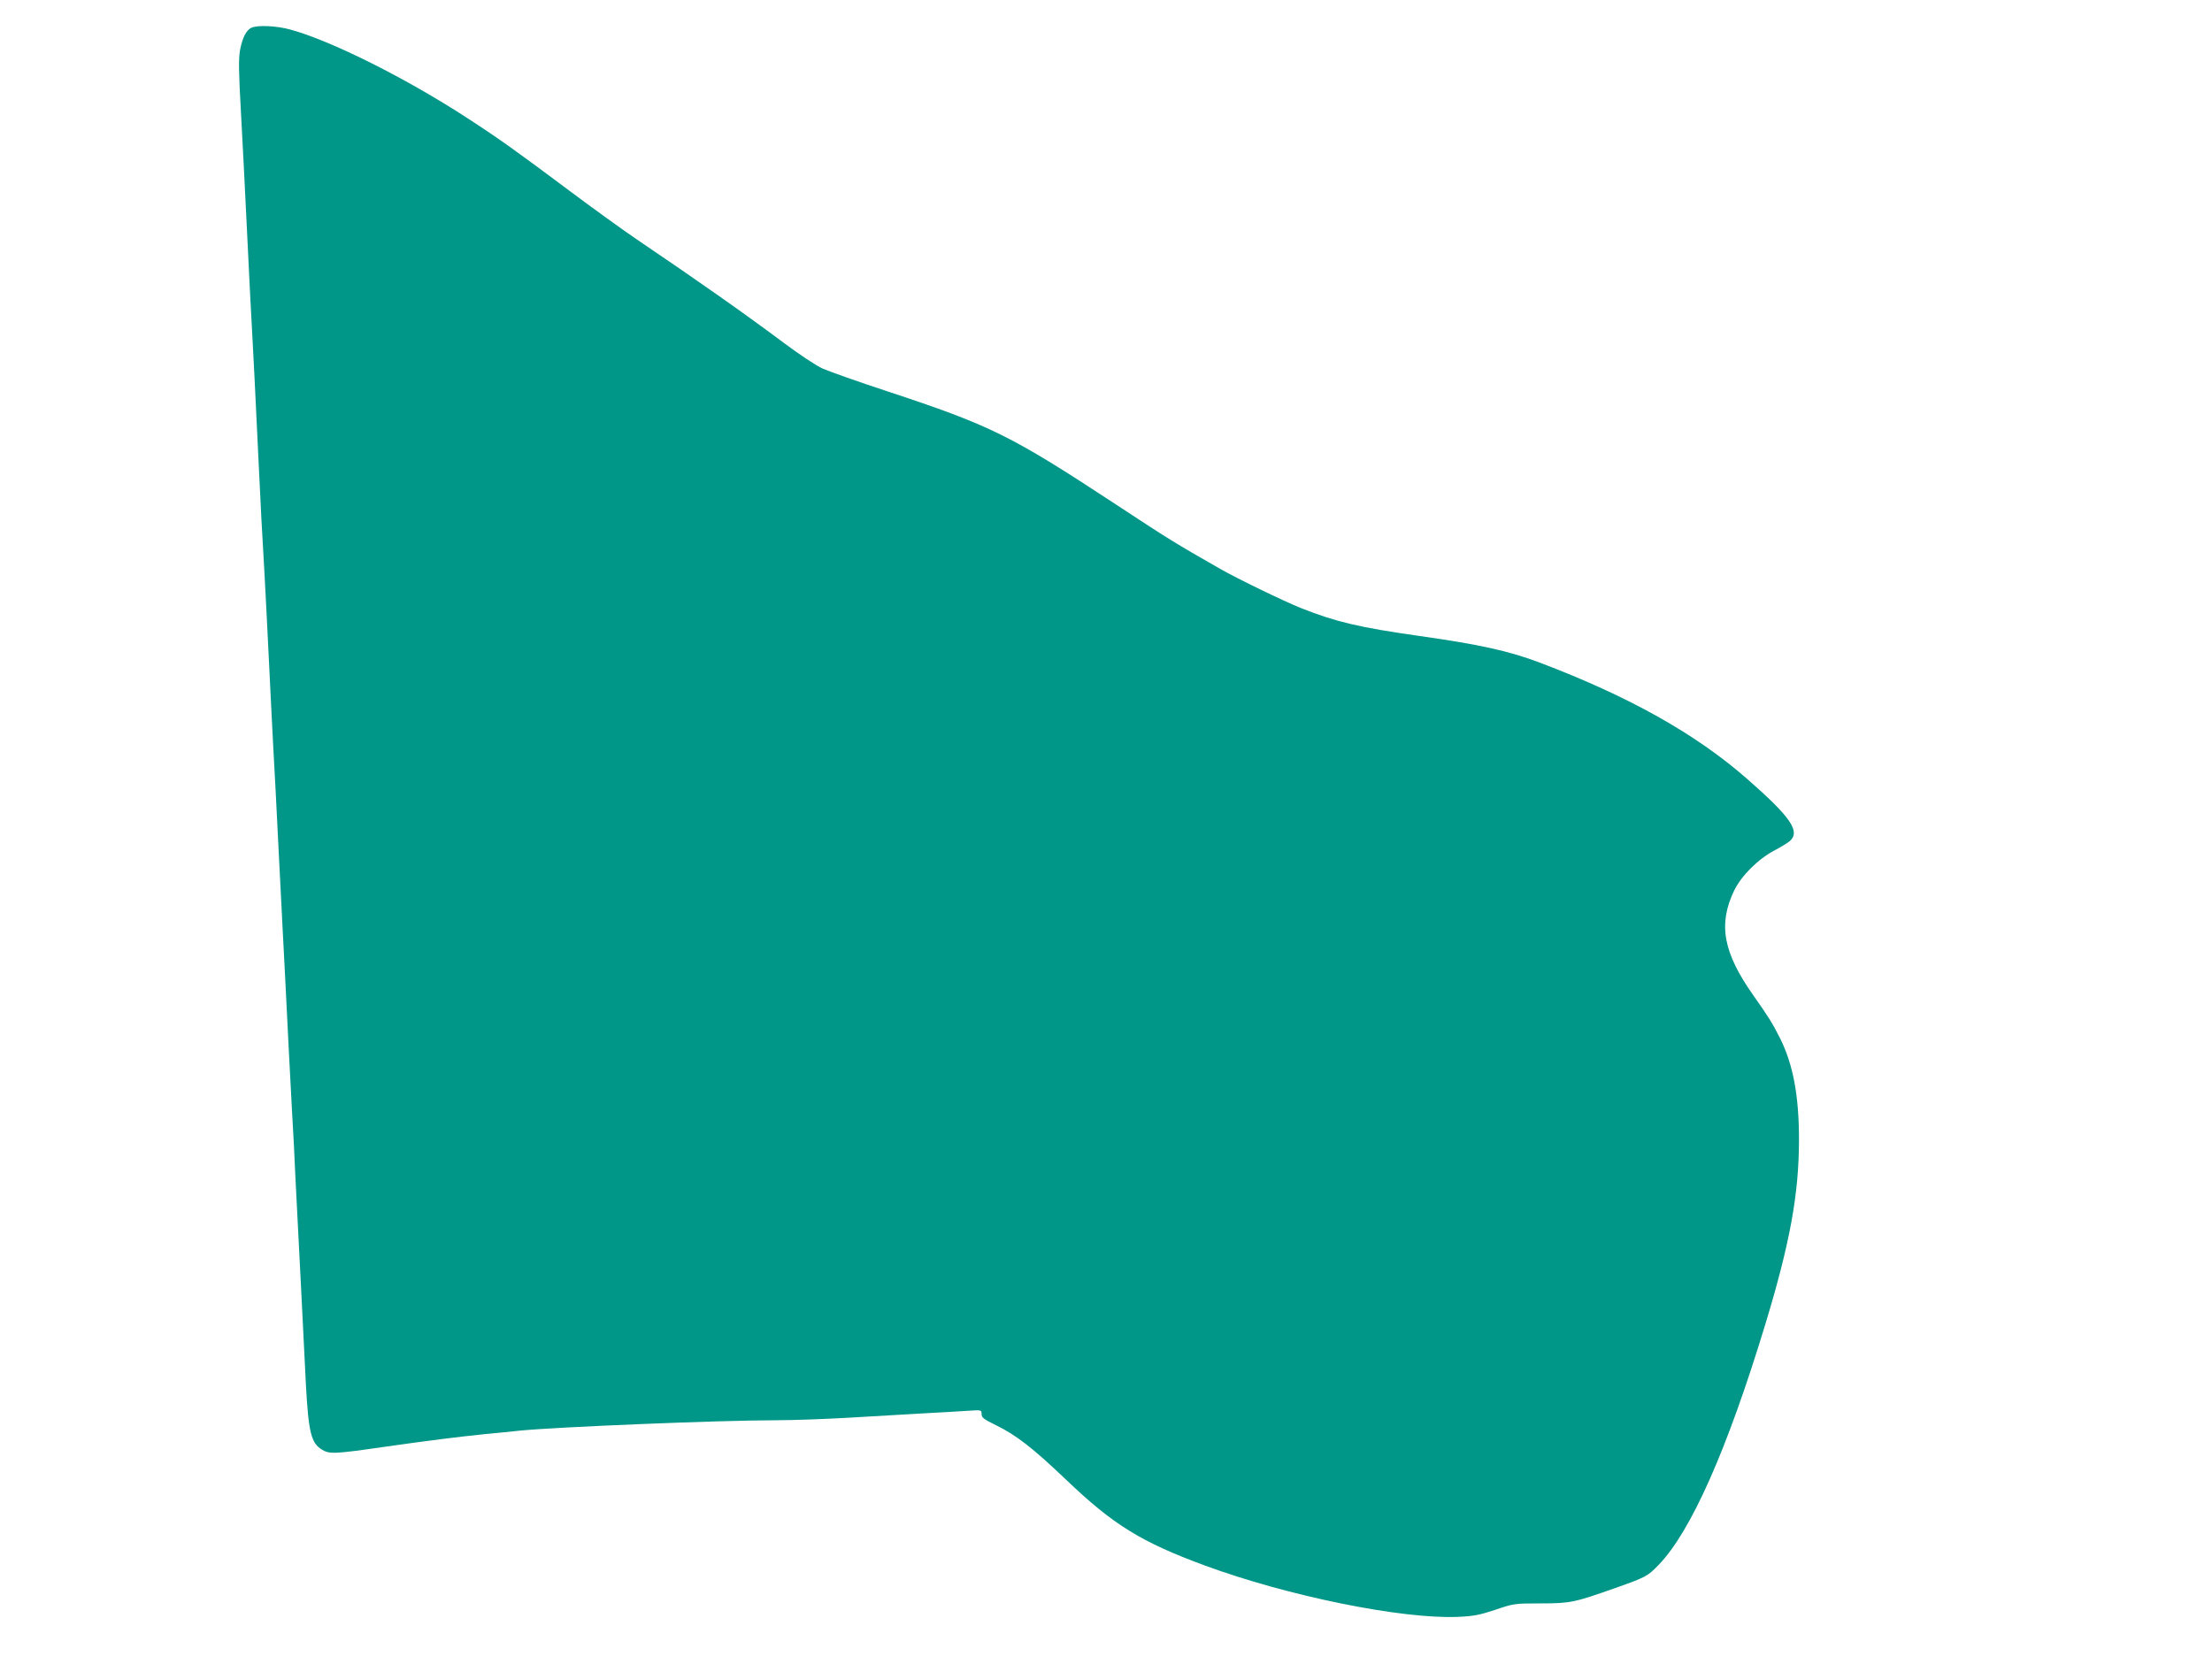 <?xml version="1.0" standalone="no"?>
<!DOCTYPE svg PUBLIC "-//W3C//DTD SVG 20010904//EN"
 "http://www.w3.org/TR/2001/REC-SVG-20010904/DTD/svg10.dtd">
<svg version="1.0" xmlns="http://www.w3.org/2000/svg"
 width="1280pt" height="963pt" viewBox="0 0 1280 963"
 preserveAspectRatio="xMidYMid meet">
<g transform="translate(0,963) scale(0.1,-0.1)"
fill="#009688" stroke="none">
<path d="M1454 9469 c-30 -15 -51 -57 -65 -129 -9 -52 -8 -123 5 -355 9 -159
25 -477 36 -705 11 -228 24 -494 30 -590 10 -184 12 -224 35 -705 16 -334 20
-412 35 -665 5 -96 17 -317 25 -490 8 -173 20 -398 25 -500 6 -102 22 -405 35
-675 14 -269 29 -575 35 -680 5 -104 14 -284 20 -400 6 -115 15 -286 20 -380
6 -93 15 -269 20 -390 6 -121 20 -393 31 -605 11 -212 24 -473 29 -580 15
-279 30 -342 93 -380 43 -27 75 -25 353 15 254 36 424 58 592 75 56 5 146 14
200 20 213 21 1157 60 1482 60 96 0 288 7 425 15 138 8 331 19 430 25 99 5
215 12 258 15 76 5 77 5 77 -19 0 -21 13 -30 84 -65 115 -56 212 -131 405
-315 273 -261 433 -360 801 -496 483 -178 1140 -311 1465 -298 93 4 127 11
218 41 105 36 111 37 260 37 173 0 197 5 434 89 177 63 186 67 250 133 188
194 398 668 619 1396 143 472 194 754 194 1067 0 254 -34 434 -109 585 -46 91
-67 124 -155 249 -175 248 -205 411 -111 607 42 86 138 182 235 233 36 19 75
43 88 54 61 56 3 139 -248 359 -298 261 -683 477 -1200 673 -177 67 -348 105
-695 154 -352 50 -486 82 -685 161 -96 38 -373 172 -470 228 -261 149 -292
168 -605 374 -604 397 -720 455 -1320 653 -170 56 -339 116 -375 132 -36 16
-137 83 -225 149 -225 168 -486 352 -851 599 -81 55 -258 183 -393 284 -294
220 -401 297 -586 417 -351 229 -787 448 -1025 513 -79 22 -190 27 -226 10z"/>
</g>
</svg>
